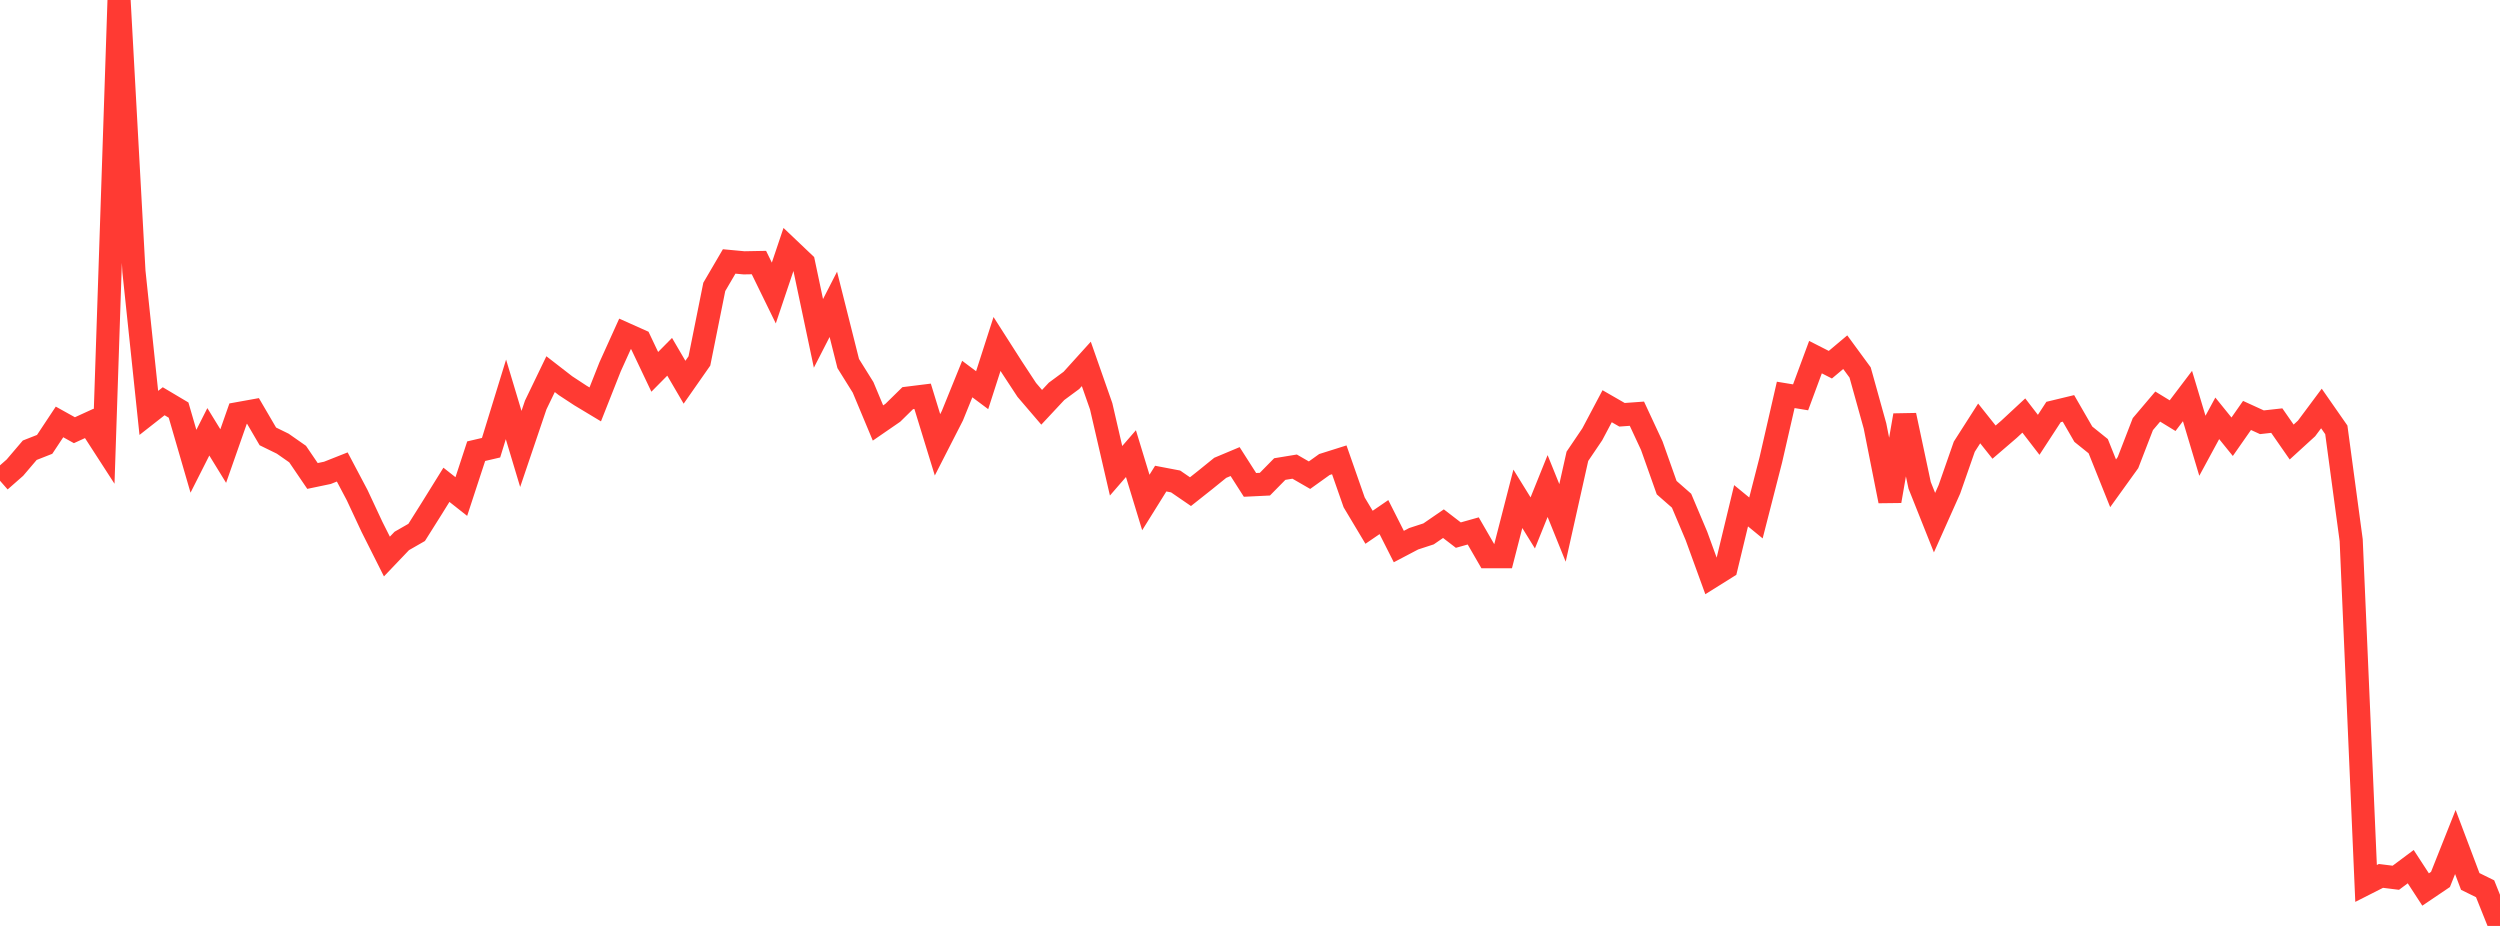 <?xml version="1.0" standalone="no"?>
<!DOCTYPE svg PUBLIC "-//W3C//DTD SVG 1.1//EN" "http://www.w3.org/Graphics/SVG/1.1/DTD/svg11.dtd">

<svg width="135" height="50" viewBox="0 0 135 50" preserveAspectRatio="none" 
  xmlns="http://www.w3.org/2000/svg"
  xmlns:xlink="http://www.w3.org/1999/xlink">


<polyline points="0.0, 25.96 0.804, 25.254 1.607, 24.312 2.411, 23.996 3.214, 22.784 4.018, 23.231 4.821, 22.864 5.625, 24.108 6.429, 0.0 7.232, 14.653 8.036, 22.297 8.839, 21.667 9.643, 22.145 10.446, 24.908 11.25, 23.318 12.054, 24.627 12.857, 22.336 13.661, 22.191 14.464, 23.565 15.268, 23.959 16.071, 24.52 16.875, 25.702 17.679, 25.534 18.482, 25.216 19.286, 26.737 20.089, 28.455 20.893, 30.053 21.696, 29.211 22.5, 28.75 23.304, 27.473 24.107, 26.179 24.911, 26.813 25.714, 24.364 26.518, 24.176 27.321, 21.566 28.125, 24.243 28.929, 21.868 29.732, 20.204 30.536, 20.827 31.339, 21.354 32.143, 21.838 32.946, 19.807 33.75, 18.03 34.554, 18.39 35.357, 20.08 36.161, 19.267 36.964, 20.641 37.768, 19.491 38.571, 15.493 39.375, 14.118 40.179, 14.193 40.982, 14.178 41.786, 15.823 42.589, 13.437 43.393, 14.201 44.196, 18.003 45.0, 16.434 45.804, 19.631 46.607, 20.919 47.411, 22.842 48.214, 22.289 49.018, 21.5 49.821, 21.4 50.625, 24.02 51.429, 22.448 52.232, 20.469 53.036, 21.07 53.839, 18.574 54.643, 19.832 55.446, 21.055 56.25, 21.994 57.054, 21.133 57.857, 20.54 58.661, 19.651 59.464, 21.941 60.268, 25.422 61.071, 24.496 61.875, 27.135 62.679, 25.845 63.482, 25.998 64.286, 26.549 65.089, 25.913 65.893, 25.262 66.696, 24.925 67.5, 26.184 68.304, 26.145 69.107, 25.329 69.911, 25.197 70.714, 25.66 71.518, 25.084 72.321, 24.831 73.125, 27.129 73.929, 28.473 74.732, 27.923 75.536, 29.514 76.339, 29.092 77.143, 28.83 77.946, 28.278 78.75, 28.896 79.554, 28.67 80.357, 30.061 81.161, 30.061 81.964, 26.936 82.768, 28.237 83.571, 26.246 84.375, 28.237 85.179, 24.641 85.982, 23.454 86.786, 21.936 87.589, 22.398 88.393, 22.34 89.196, 24.065 90.0, 26.333 90.804, 27.038 91.607, 28.938 92.411, 31.148 93.214, 30.646 94.018, 27.311 94.821, 27.969 95.625, 24.831 96.429, 21.324 97.232, 21.456 98.036, 19.285 98.839, 19.694 99.643, 19.018 100.446, 20.113 101.25, 23.002 102.054, 27.055 102.857, 22.428 103.661, 26.208 104.464, 28.223 105.268, 26.423 106.071, 24.123 106.875, 22.865 107.679, 23.875 108.482, 23.185 109.286, 22.438 110.089, 23.481 110.893, 22.247 111.696, 22.053 112.5, 23.447 113.304, 24.094 114.107, 26.098 114.911, 24.981 115.714, 22.903 116.518, 21.955 117.321, 22.446 118.125, 21.385 118.929, 24.072 119.732, 22.59 120.536, 23.584 121.339, 22.434 122.143, 22.802 122.946, 22.713 123.75, 23.87 124.554, 23.136 125.357, 22.058 126.161, 23.212 126.964, 29.171 127.768, 47.706 128.571, 47.299 129.375, 47.399 130.179, 46.799 130.982, 48.033 131.786, 47.49 132.589, 45.469 133.393, 47.598 134.196, 47.993 135.0, 50.0" fill="none" stroke="#ff3a33" stroke-width="1.25"/>

</svg>